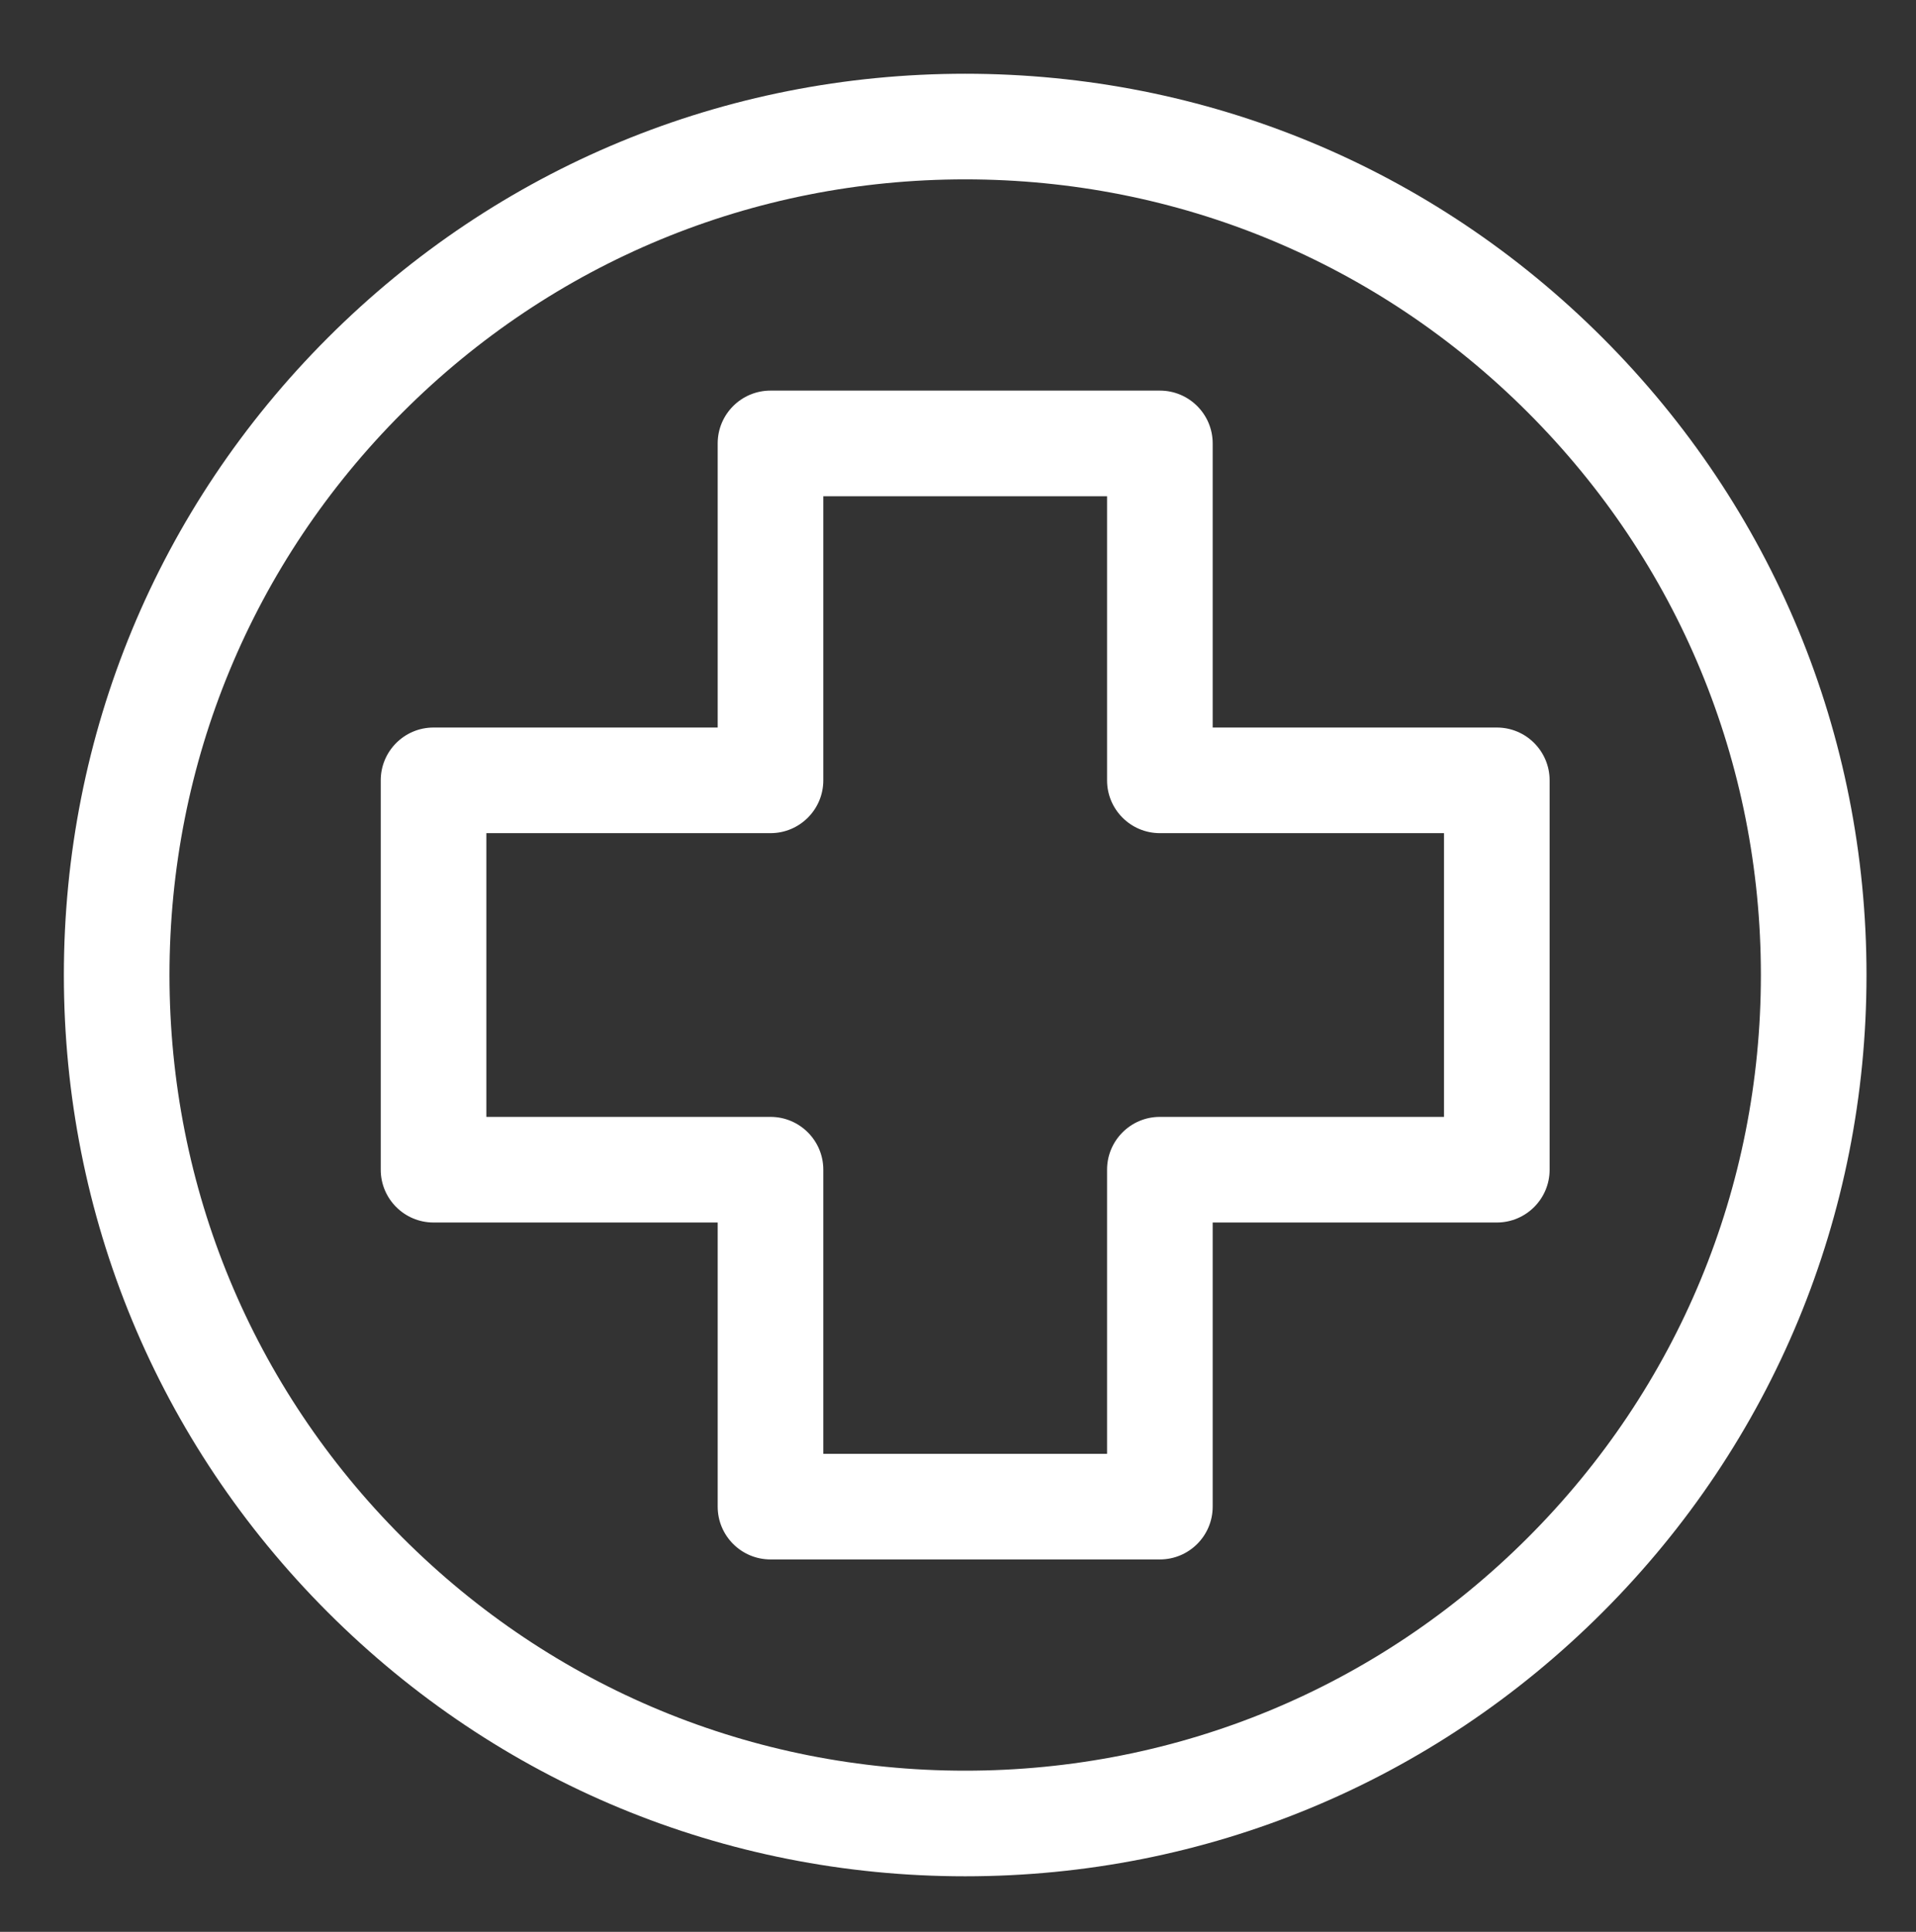 <?xml version="1.0" encoding="UTF-8"?>
<svg xmlns="http://www.w3.org/2000/svg" width="120" height="121" viewBox="0 0 120 121" fill="none">
  <rect x="0" y="0" width="120" height="121" fill="#333333" stroke="none"/>
  <path d="M72.643 97.673H48.257C46.43 97.673 44.949 96.192 44.949 94.366V76.57H27.153C25.327 76.57 23.846 75.089 23.846 73.263V48.876C23.846 47.049 25.327 45.568 27.153 45.568H44.949V27.773C44.949 25.946 46.43 24.465 48.257 24.465H72.643C74.47 24.465 75.951 25.946 75.951 27.773V45.568H93.747C95.573 45.568 97.054 47.049 97.054 48.876V73.263C97.054 75.089 95.573 76.57 93.747 76.57H75.951V94.366C75.951 96.192 74.47 97.673 72.643 97.673ZM51.564 91.058H69.336V73.263C69.336 71.436 70.817 69.955 72.643 69.955H90.439V52.183H72.643C70.817 52.183 69.336 50.702 69.336 48.876V31.08H51.564V48.876C51.564 50.702 50.083 52.183 48.257 52.183H30.461V69.955H48.257C50.083 69.955 51.564 71.436 51.564 73.263V91.058Z" fill="white"></path>
  <path d="M60.45 117.519C45.372 117.519 31.196 111.647 20.534 100.985C9.872 90.323 4 76.147 4 61.069C4 45.991 9.872 31.815 20.534 21.153C31.196 10.491 45.372 4.619 60.45 4.619C75.528 4.619 89.704 10.491 100.366 21.153C111.028 31.815 116.9 45.991 116.9 61.069C116.9 76.147 111.028 90.323 100.366 100.985C89.704 111.647 75.528 117.519 60.45 117.519ZM60.45 11.234C47.139 11.234 34.624 16.418 25.212 25.831C15.799 35.243 10.615 47.758 10.615 61.069C10.615 74.38 15.799 86.895 25.212 96.308C34.624 105.72 47.139 110.904 60.45 110.904C73.761 110.904 86.276 105.72 95.689 96.308C105.101 86.895 110.285 74.38 110.285 61.069C110.285 47.758 105.101 35.243 95.689 25.831C86.276 16.418 73.761 11.234 60.45 11.234Z" fill="white"></path>
</svg>

